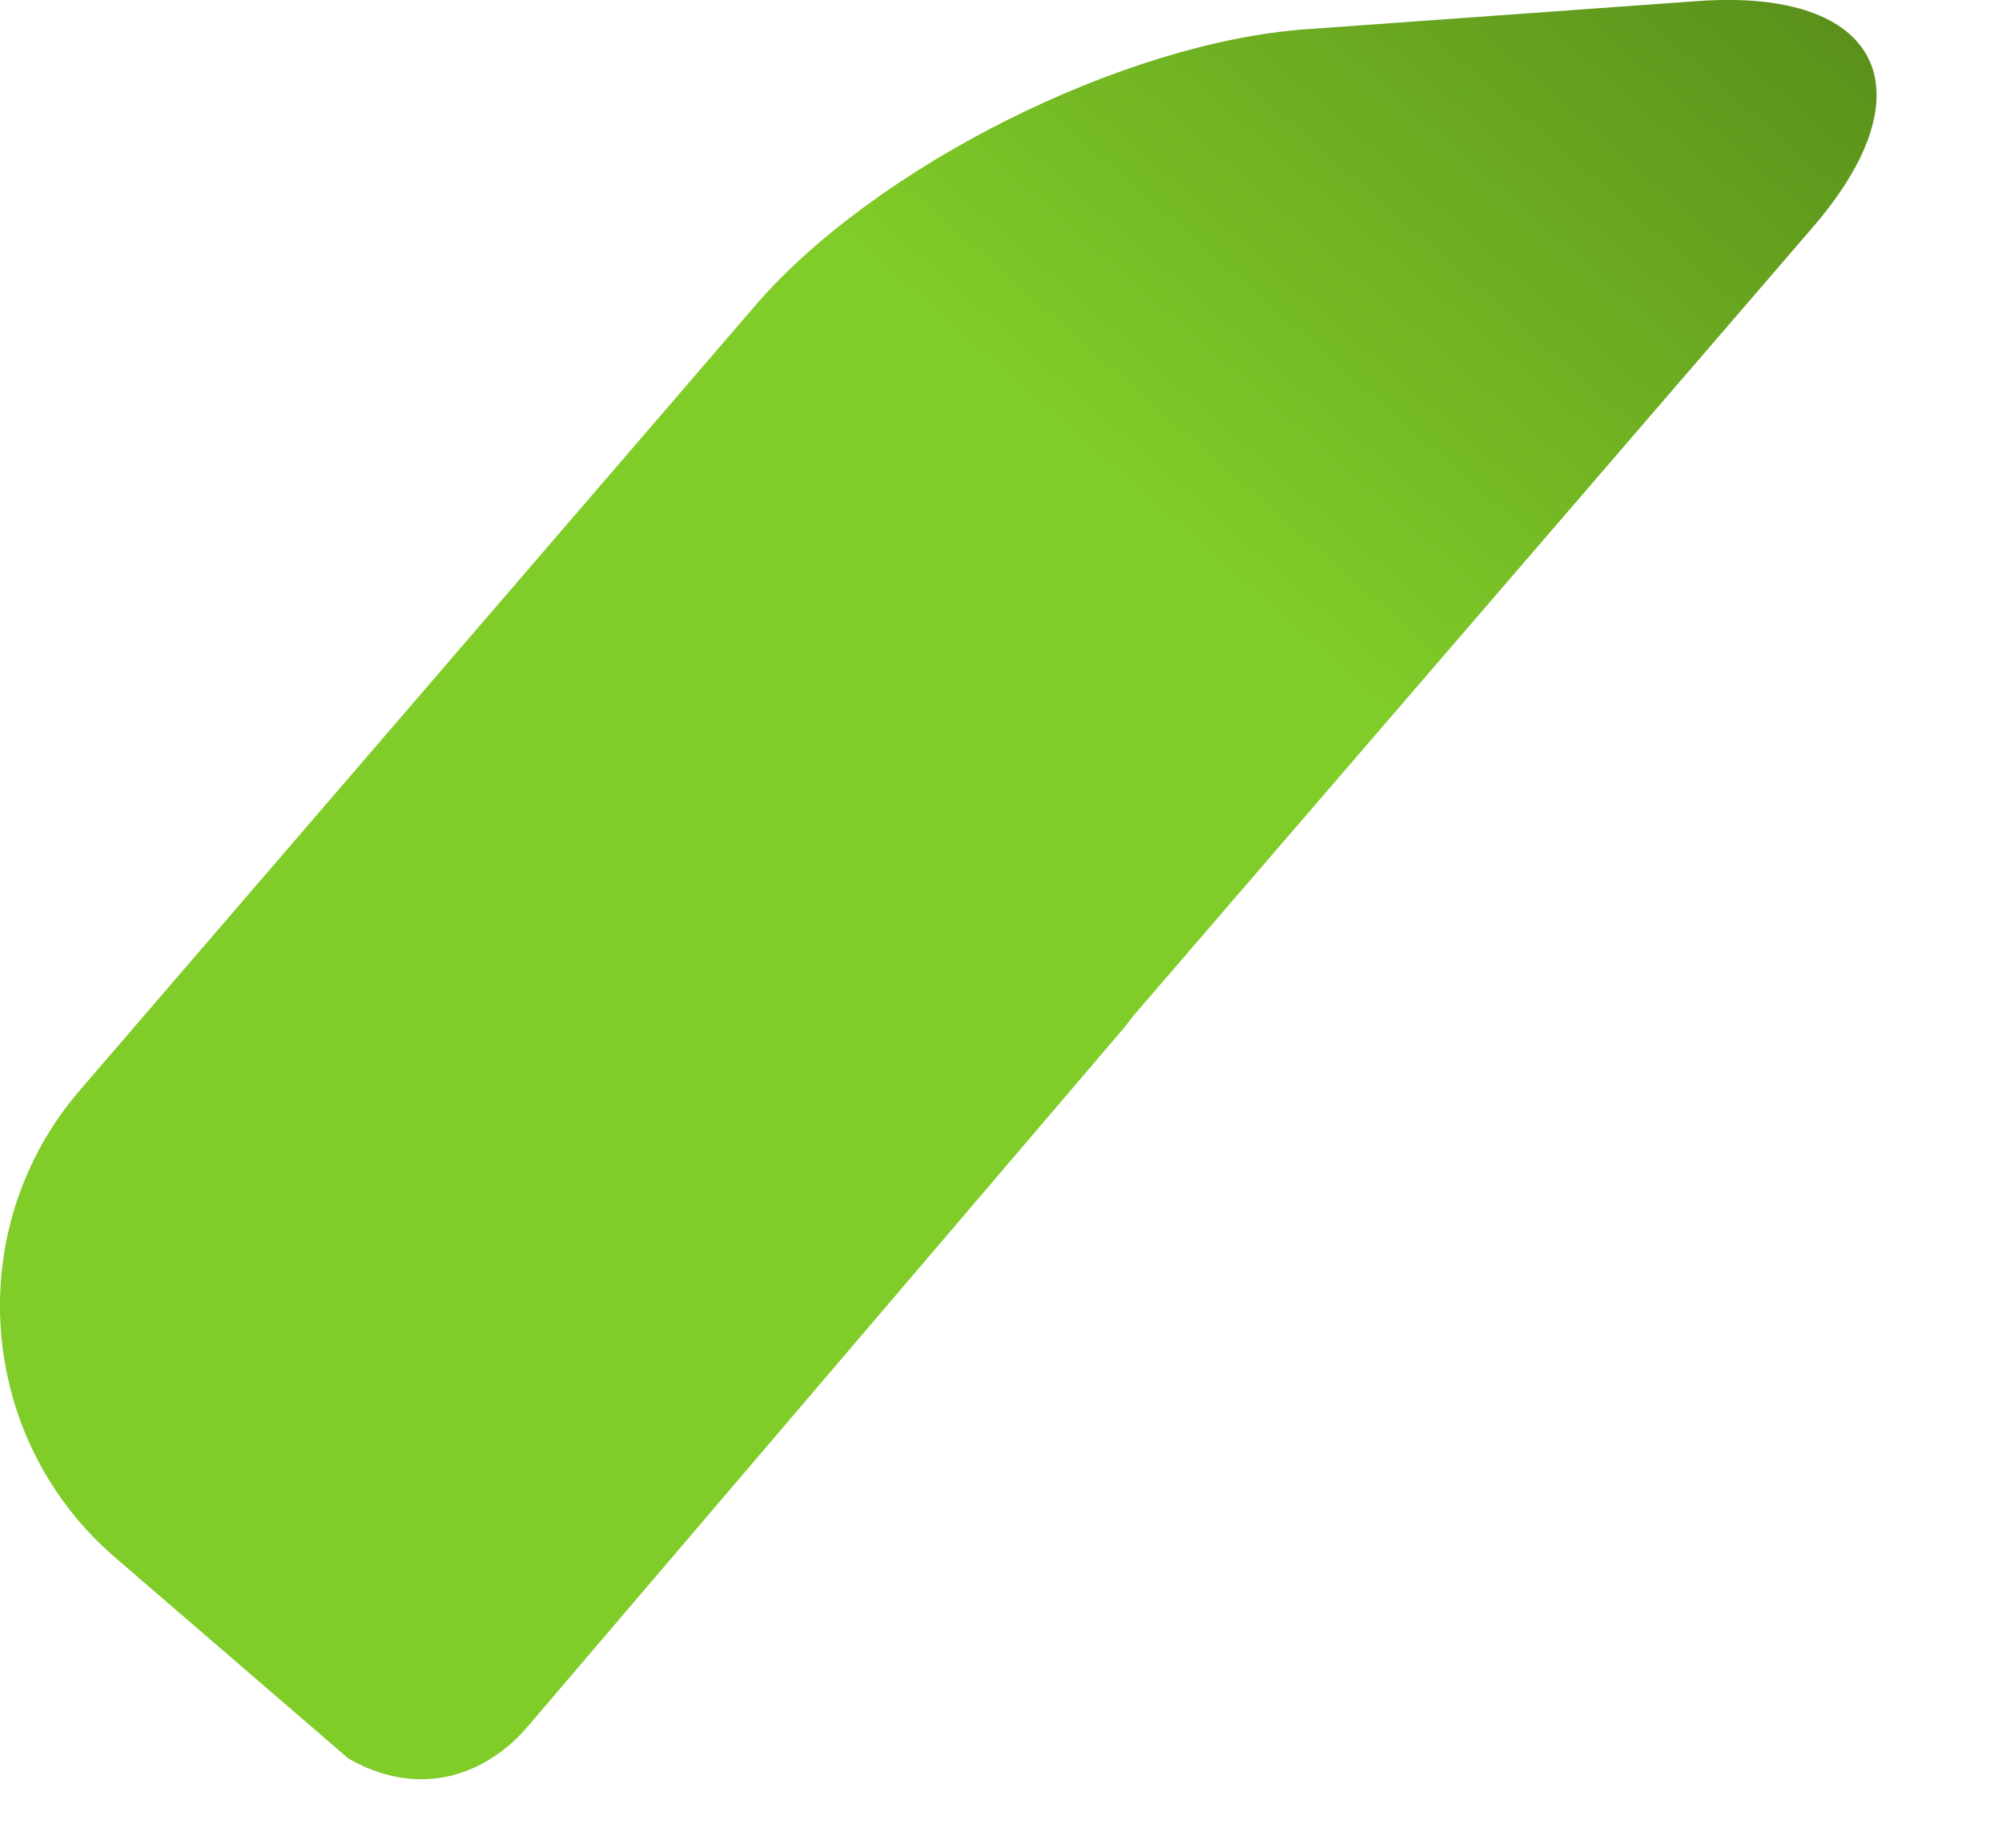 <?xml version="1.0" encoding="utf-8"?>
<svg xmlns="http://www.w3.org/2000/svg" fill="none" height="100%" overflow="visible" preserveAspectRatio="none" style="display: block;" viewBox="0 0 13 12" width="100%">
<path d="M2.263 11.421L0.743 10.111C-0.154 9.335 -0.254 7.969 0.525 7.073L4.915 1.972C5.693 1.077 7.297 0.274 8.481 0.19L11.024 0.007C12.209 -0.078 12.543 0.585 11.767 1.481L7.375 6.579C7.349 6.608 7.328 6.639 7.304 6.669L3.429 11.21C3.261 11.409 3.018 11.555 2.736 11.555C2.588 11.555 2.428 11.515 2.263 11.421Z" fill="url(#paint0_linear_0_3097)" id="Vector"/>
<defs>
<linearGradient gradientUnits="userSpaceOnUse" id="paint0_linear_0_3097" x1="-1.213" x2="9.951" y1="7.21" y2="-5.487">
<stop stop-color="#80CC28"/>
<stop offset="0.514" stop-color="#80CC28"/>
<stop offset="0.927" stop-color="#4F7E17"/>
</linearGradient>
</defs>
</svg>